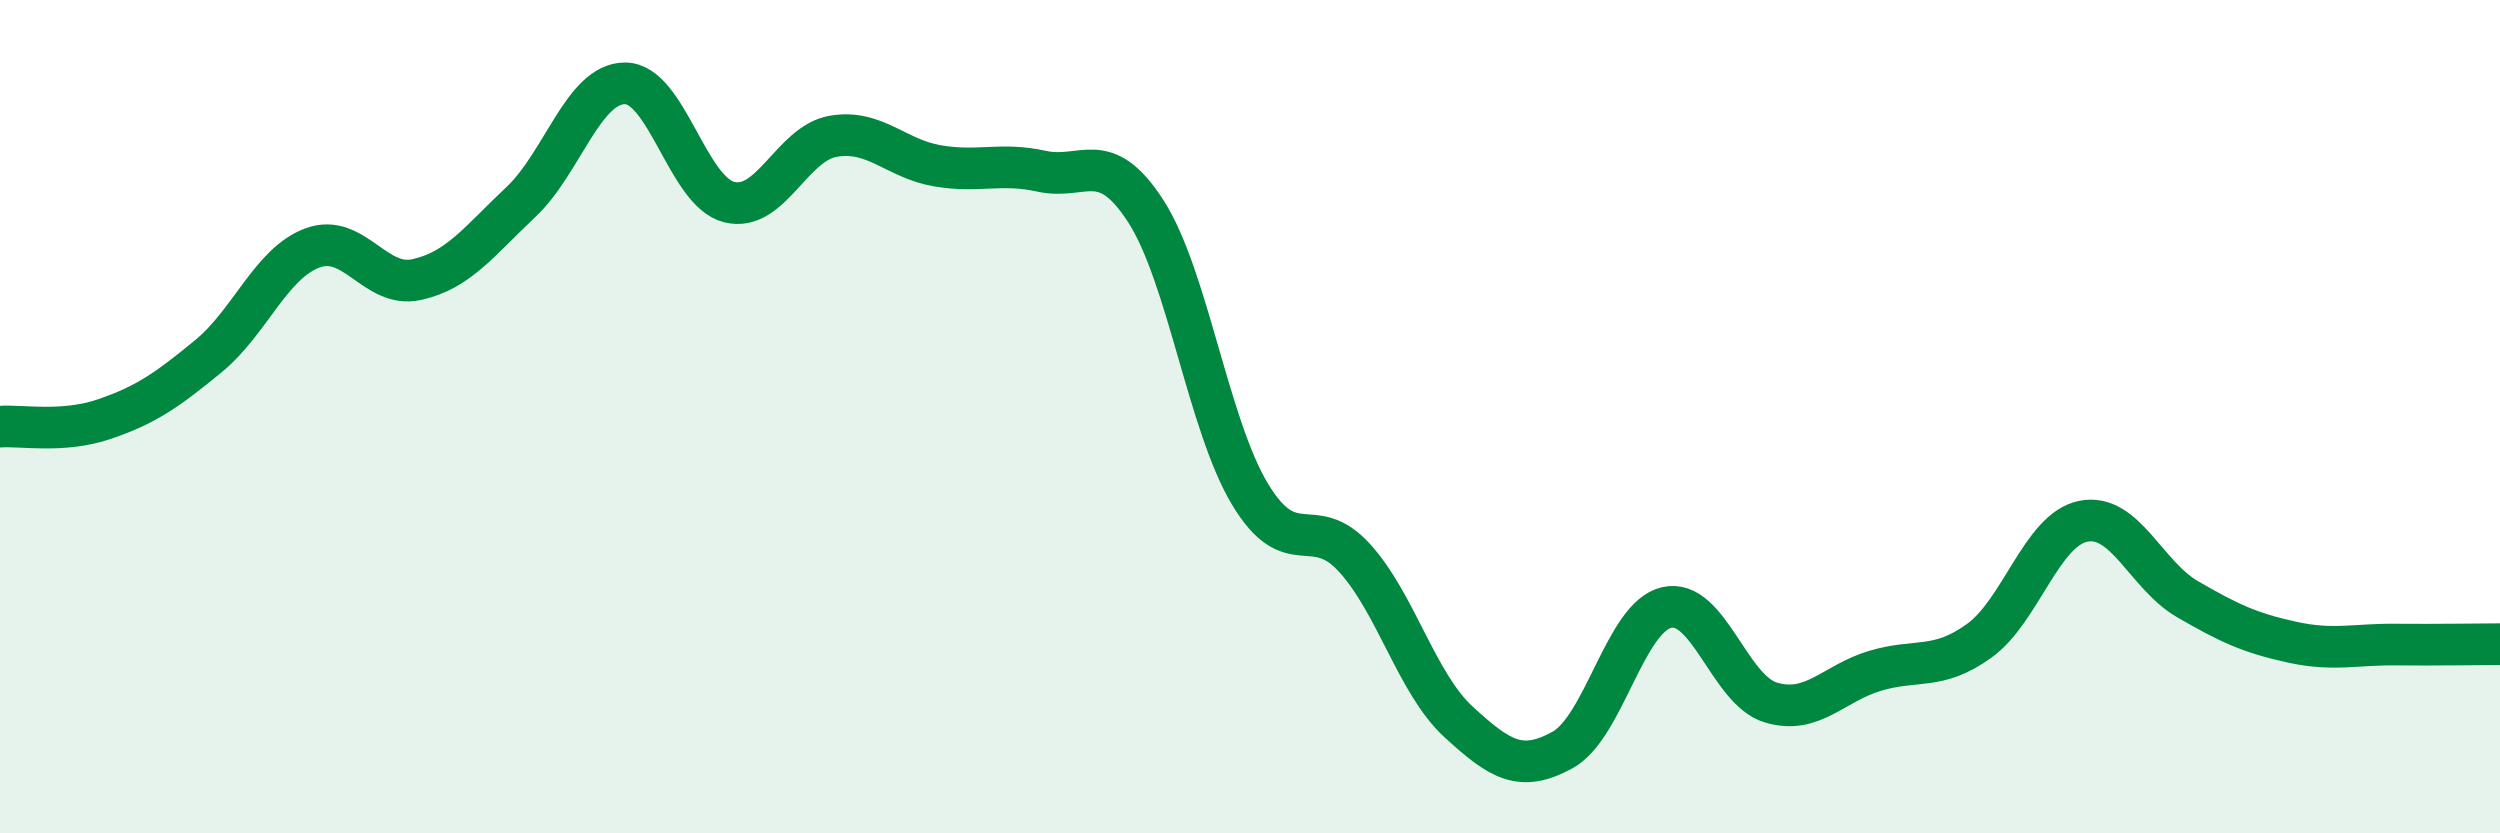 
    <svg width="60" height="20" viewBox="0 0 60 20" xmlns="http://www.w3.org/2000/svg">
      <path
        d="M 0,10.24 C 0.5,10.2 1.5,10.4 2.5,10.06 C 3.5,9.72 4,9.37 5,8.55 C 6,7.73 6.5,6.32 7.5,5.95 C 8.5,5.58 9,6.93 10,6.71 C 11,6.49 11.5,5.79 12.5,4.85 C 13.5,3.91 14,2 15,2 C 16,2 16.5,4.6 17.5,4.85 C 18.5,5.1 19,3.44 20,3.27 C 21,3.1 21.5,3.81 22.5,3.98 C 23.5,4.15 24,3.89 25,4.11 C 26,4.33 26.5,3.52 27.5,5.07 C 28.5,6.62 29,10.2 30,11.86 C 31,13.52 31.5,12.29 32.5,13.38 C 33.5,14.47 34,16.4 35,17.32 C 36,18.24 36.5,18.55 37.5,18 C 38.5,17.45 39,14.81 40,14.58 C 41,14.35 41.5,16.56 42.5,16.86 C 43.5,17.16 44,16.4 45,16.1 C 46,15.8 46.5,16.1 47.5,15.38 C 48.5,14.66 49,12.71 50,12.51 C 51,12.31 51.5,13.8 52.5,14.38 C 53.5,14.96 54,15.19 55,15.41 C 56,15.63 56.5,15.46 57.5,15.47 C 58.5,15.48 59.5,15.46 60,15.46L60 20L0 20Z"
        fill="#008740"
        opacity="0.1"
        stroke-linecap="round"
        stroke-linejoin="round"
      />
      <path
        d="M 0,10.24 C 0.5,10.2 1.5,10.4 2.5,10.06 C 3.5,9.72 4,9.37 5,8.55 C 6,7.73 6.5,6.32 7.5,5.95 C 8.5,5.58 9,6.93 10,6.71 C 11,6.49 11.5,5.79 12.5,4.85 C 13.5,3.91 14,2 15,2 C 16,2 16.5,4.6 17.5,4.85 C 18.5,5.1 19,3.44 20,3.27 C 21,3.1 21.5,3.81 22.5,3.98 C 23.5,4.15 24,3.89 25,4.11 C 26,4.33 26.5,3.52 27.5,5.07 C 28.5,6.62 29,10.2 30,11.86 C 31,13.52 31.5,12.29 32.5,13.38 C 33.5,14.47 34,16.4 35,17.32 C 36,18.24 36.5,18.55 37.5,18 C 38.5,17.45 39,14.81 40,14.58 C 41,14.35 41.5,16.56 42.5,16.86 C 43.5,17.16 44,16.4 45,16.1 C 46,15.8 46.5,16.1 47.5,15.38 C 48.5,14.66 49,12.71 50,12.51 C 51,12.31 51.5,13.8 52.5,14.38 C 53.5,14.96 54,15.19 55,15.41 C 56,15.63 56.5,15.46 57.5,15.47 C 58.5,15.48 59.5,15.46 60,15.46"
        stroke="#008740"
        stroke-width="1"
        fill="none"
        stroke-linecap="round"
        stroke-linejoin="round"
      />
    </svg>
  